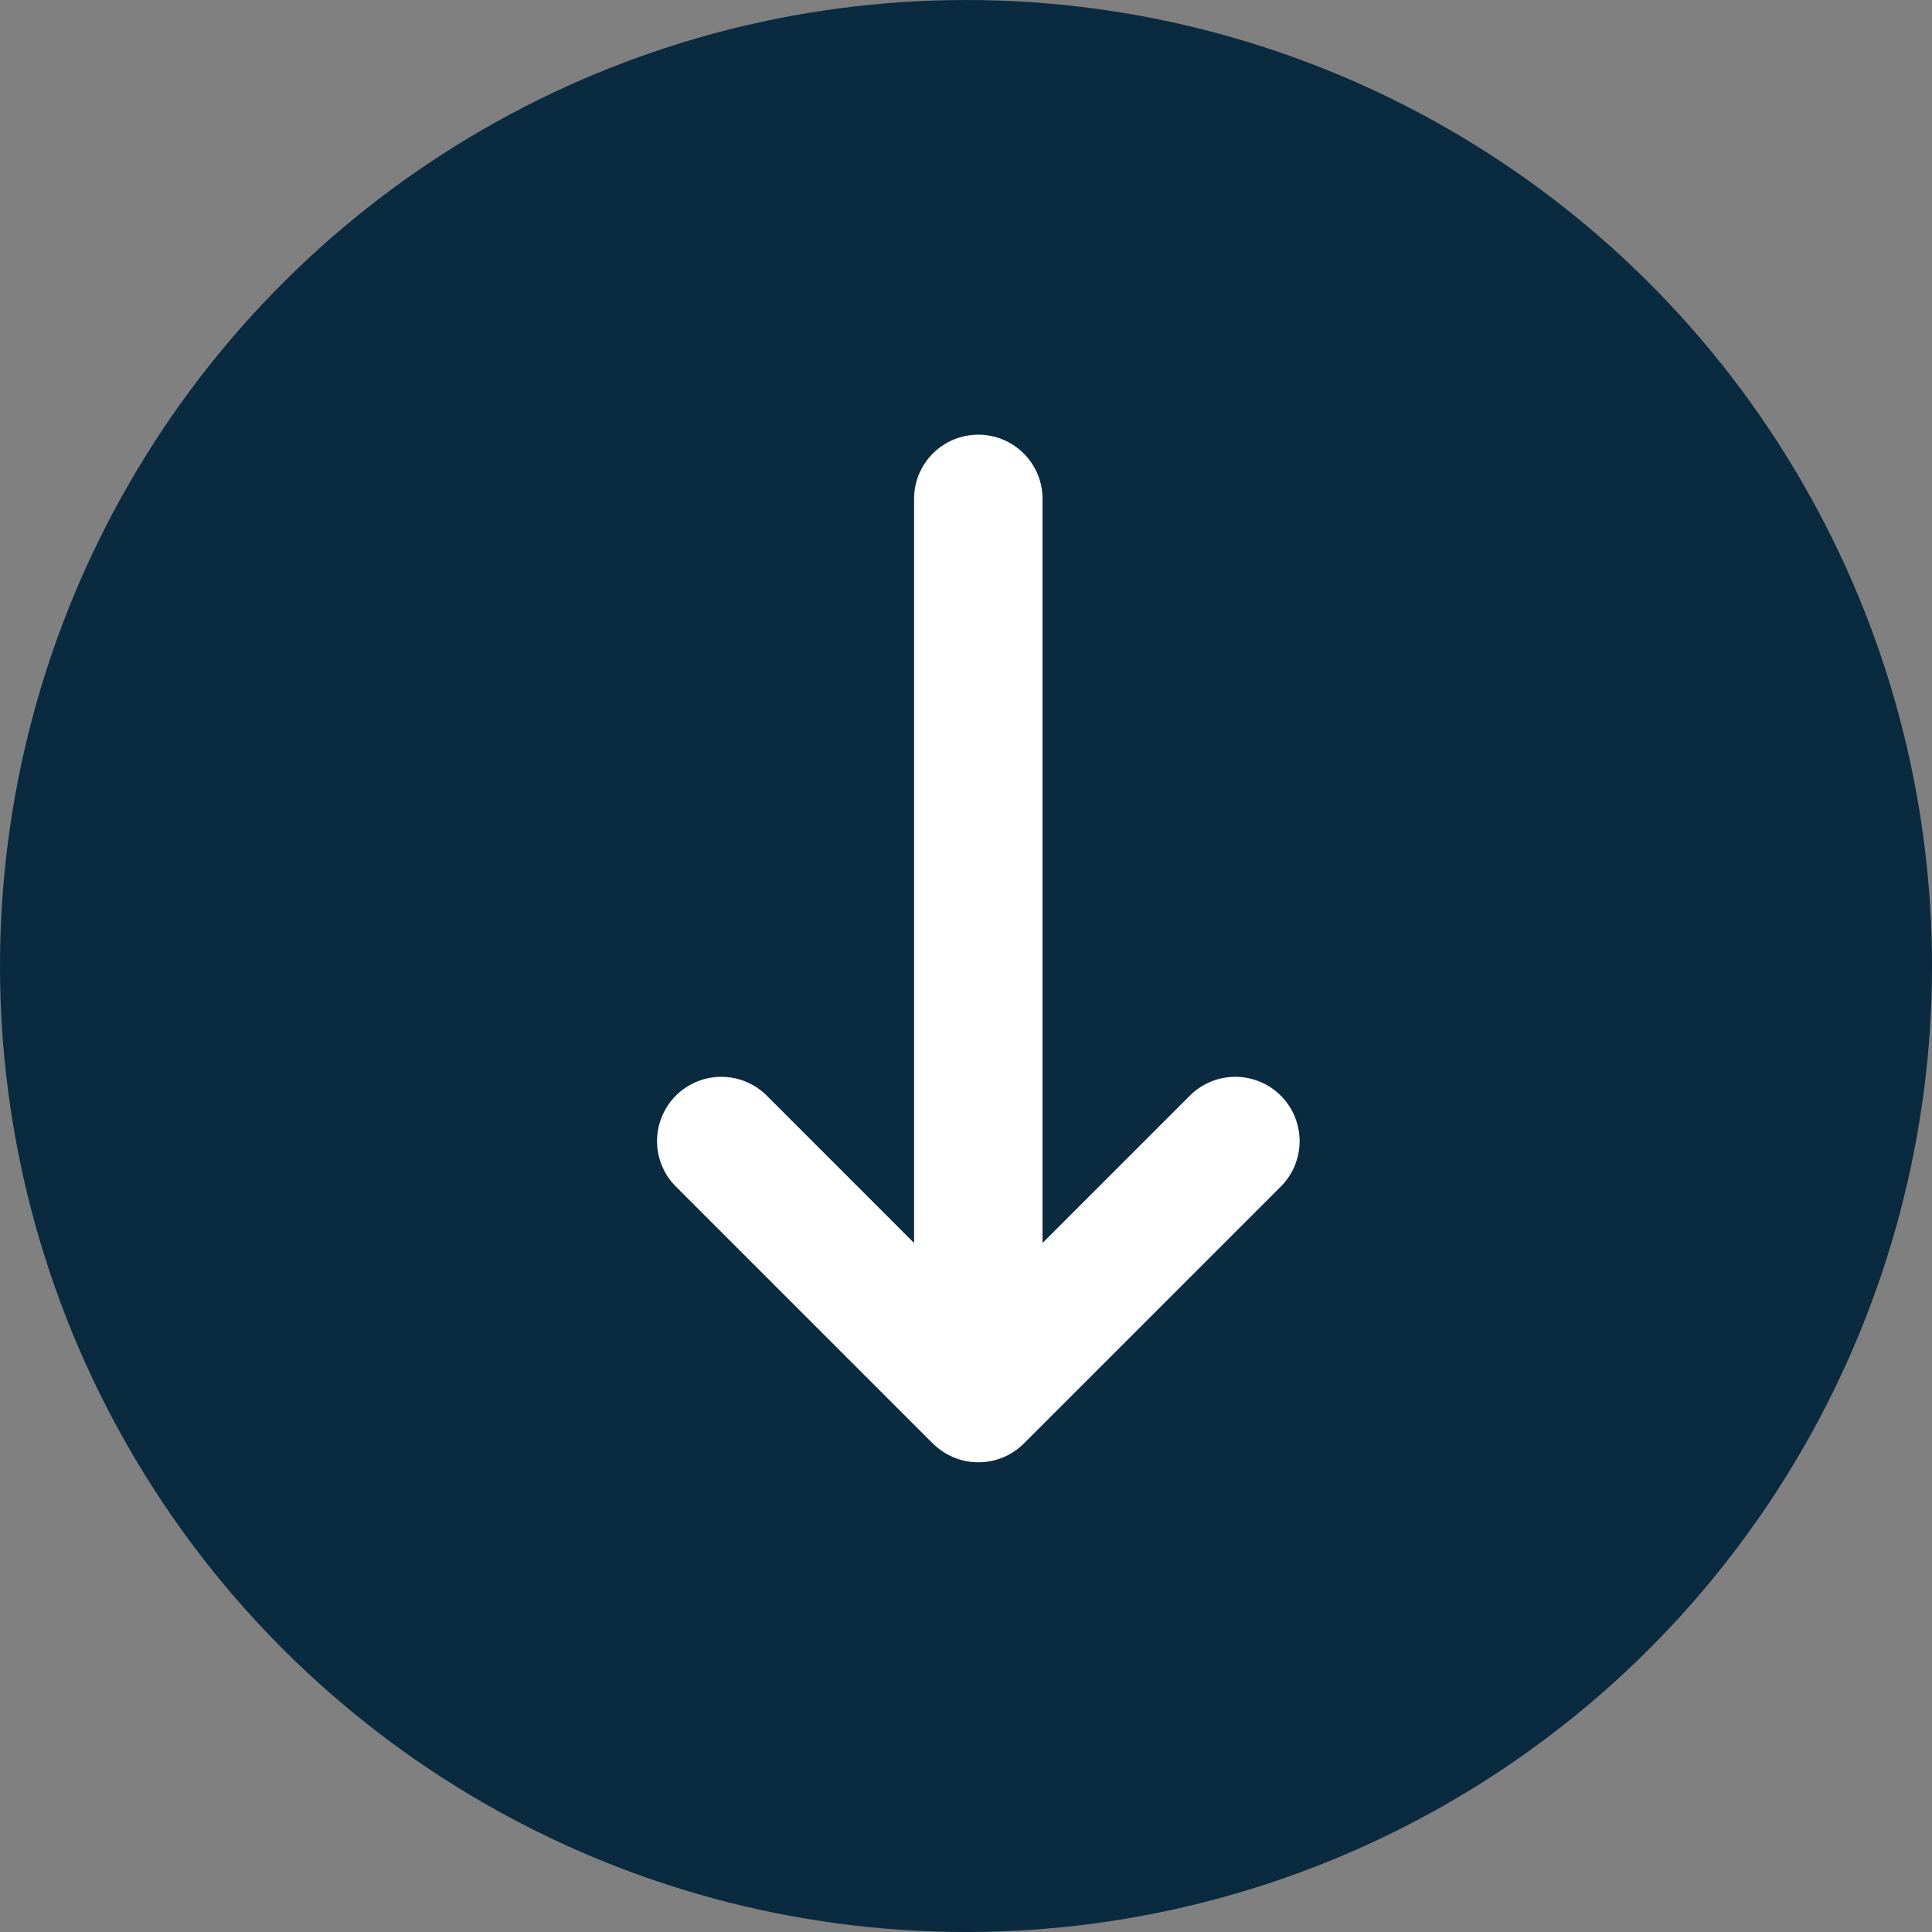 <svg xmlns="http://www.w3.org/2000/svg" width="47" height="47" viewBox="0 0 47 47">
  <rect x="0" y="0" width="47" height="47" fill="#808080" stroke="none"/>
  <g id="グループ_7899" data-name="グループ 7899" transform="translate(457 -458) rotate(90)">
    <g id="グループ_9775" data-name="グループ 9775">
      <circle id="楕円形_11" data-name="楕円形 11" cx="23.5" cy="23.5" r="23.5" transform="translate(458 410)" fill="#0a2a40"/>
      <path id="パス_42632" data-name="パス 42632" d="M24.541-8.271a1.565,1.565,0,0,0,0-2.212l-6.25-6.25a1.565,1.565,0,0,0-2.212,0,1.565,1.565,0,0,0,0,2.212l3.584,3.584H1.563A1.561,1.561,0,0,0,0-9.375,1.561,1.561,0,0,0,1.563-7.812h18.1L16.079-4.229a1.565,1.565,0,0,0,0,2.212,1.565,1.565,0,0,0,2.212,0l6.25-6.25Z" transform="translate(468.575 442.575)" fill="#fff"/>
    </g>
  </g>
</svg>

